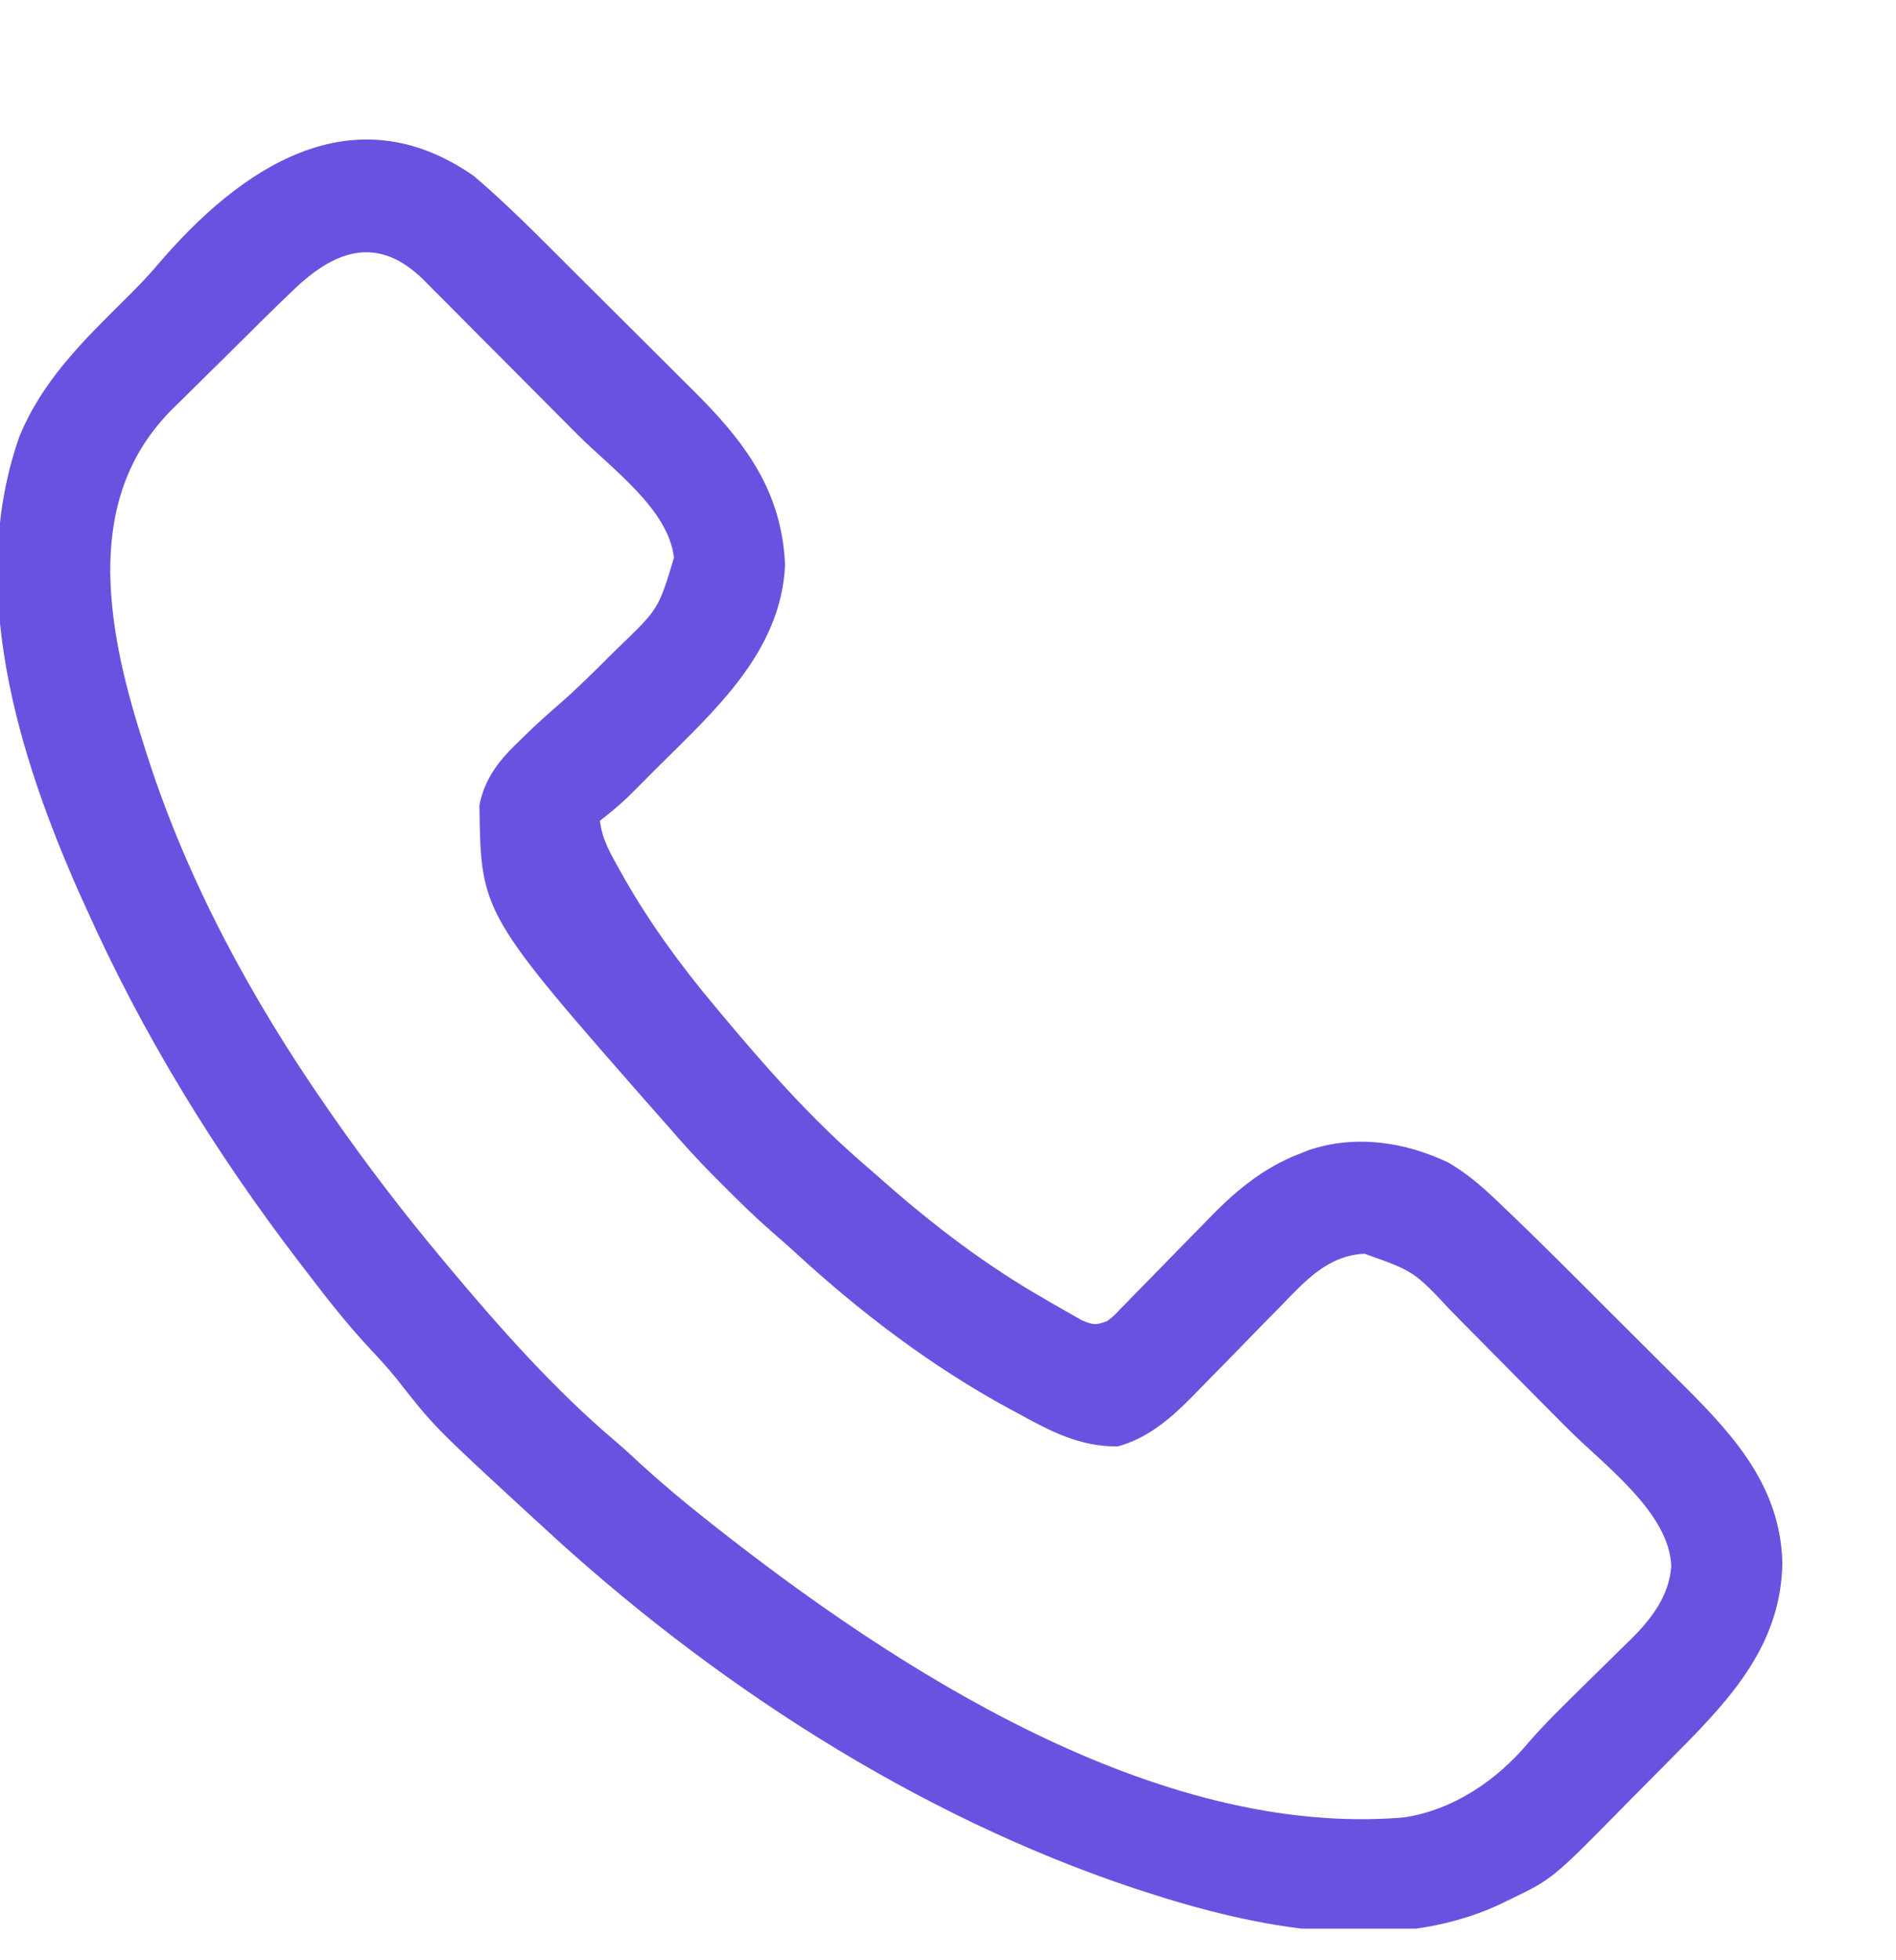 <svg width="30" height="31" viewBox="0 0 30 31" fill="none" xmlns="http://www.w3.org/2000/svg">
<g clip-path="url(#clip0_327_76)">
<path d="M7.5 2.785C8.026 3.233 8.512 3.728 9.001 4.215C9.056 4.27 9.056 4.27 9.111 4.325C9.303 4.516 9.494 4.707 9.686 4.898C9.882 5.094 10.079 5.289 10.275 5.484C10.428 5.636 10.581 5.788 10.733 5.941C10.806 6.013 10.878 6.085 10.951 6.157C11.766 6.964 12.372 7.743 12.422 8.938C12.355 10.316 11.303 11.24 10.386 12.153C10.305 12.234 10.305 12.234 10.223 12.317C10.171 12.369 10.118 12.421 10.065 12.475C10.018 12.521 9.971 12.568 9.923 12.616C9.785 12.746 9.642 12.864 9.492 12.98C9.527 13.275 9.661 13.503 9.804 13.757C9.83 13.803 9.855 13.849 9.882 13.896C10.29 14.611 10.78 15.28 11.309 15.91C11.345 15.954 11.345 15.954 11.383 15.999C12.095 16.852 12.845 17.705 13.69 18.428C13.795 18.518 13.898 18.609 14.001 18.7C14.783 19.389 15.618 20.021 16.524 20.539C16.558 20.559 16.591 20.578 16.626 20.599C16.729 20.659 16.833 20.718 16.938 20.777C16.999 20.812 17.06 20.846 17.123 20.882C17.304 20.957 17.343 20.958 17.52 20.891C17.626 20.809 17.626 20.809 17.725 20.702C17.765 20.663 17.804 20.623 17.844 20.582C17.907 20.517 17.907 20.517 17.971 20.451C18.015 20.406 18.058 20.362 18.104 20.316C18.291 20.126 18.477 19.935 18.663 19.744C18.799 19.604 18.936 19.465 19.073 19.326C19.135 19.263 19.135 19.263 19.198 19.198C19.584 18.806 20.011 18.464 20.526 18.261C20.583 18.238 20.64 18.216 20.698 18.192C21.441 17.938 22.229 18.056 22.925 18.389C23.185 18.544 23.405 18.724 23.624 18.931C23.661 18.966 23.698 19 23.735 19.036C24.337 19.607 24.922 20.196 25.508 20.782C25.685 20.959 25.862 21.135 26.039 21.311C26.177 21.449 26.315 21.587 26.453 21.724C26.518 21.79 26.583 21.854 26.649 21.919C27.46 22.726 28.172 23.526 28.202 24.718C28.181 25.982 27.419 26.828 26.566 27.686C26.514 27.739 26.462 27.792 26.408 27.846C26.299 27.956 26.189 28.066 26.08 28.176C25.969 28.287 25.858 28.399 25.748 28.511C24.569 29.711 24.569 29.711 23.907 30.031C23.846 30.061 23.786 30.09 23.723 30.12C21.983 30.924 19.854 30.485 18.106 29.914C18.055 29.898 18.004 29.881 17.952 29.864C14.483 28.71 11.224 26.59 8.555 24.113C8.49 24.053 8.425 23.994 8.359 23.934C6.866 22.559 6.866 22.559 6.275 21.804C6.137 21.633 5.988 21.472 5.838 21.312C5.488 20.936 5.175 20.537 4.864 20.129C4.83 20.086 4.797 20.043 4.763 19.998C3.41 18.238 2.253 16.357 1.348 14.328C1.32 14.267 1.292 14.207 1.264 14.144C0.282 11.937 -0.532 9.278 0.308 6.901C0.67 6.022 1.307 5.399 1.971 4.741C2.151 4.563 2.327 4.385 2.491 4.191C3.795 2.658 5.575 1.441 7.5 2.785ZM4.688 4.543C4.343 4.87 4.007 5.205 3.67 5.54C3.563 5.647 3.455 5.753 3.346 5.859C3.188 6.014 3.031 6.17 2.875 6.325C2.827 6.372 2.779 6.419 2.729 6.467C2.01 7.188 1.742 8.048 1.744 9.05C1.758 10.001 1.996 10.908 2.285 11.809C2.303 11.863 2.32 11.918 2.338 11.975C2.971 13.94 3.982 15.801 5.157 17.492C5.181 17.528 5.206 17.564 5.232 17.601C5.795 18.411 6.397 19.198 7.032 19.953C7.07 19.999 7.07 19.999 7.109 20.046C7.915 21.007 8.769 21.971 9.728 22.784C9.874 22.908 10.014 23.038 10.155 23.169C10.472 23.456 10.797 23.731 11.133 23.996C11.174 24.029 11.215 24.061 11.257 24.095C14.186 26.409 18.297 29.068 22.207 28.742C22.992 28.628 23.691 28.151 24.191 27.55C24.391 27.319 24.605 27.104 24.823 26.889C24.858 26.854 24.893 26.819 24.93 26.783C25.078 26.638 25.226 26.492 25.374 26.347C25.484 26.24 25.593 26.133 25.701 26.025C25.735 25.993 25.768 25.961 25.802 25.928C26.129 25.602 26.404 25.248 26.444 24.776C26.423 23.922 25.367 23.16 24.8 22.588C24.766 22.554 24.731 22.519 24.696 22.484C24.516 22.301 24.335 22.119 24.154 21.938C24.006 21.789 23.858 21.639 23.71 21.489C23.53 21.306 23.349 21.124 23.168 20.942C23.099 20.873 23.031 20.804 22.964 20.735C22.376 20.106 22.376 20.106 21.592 19.827C21.012 19.852 20.648 20.26 20.269 20.652C20.166 20.757 20.063 20.861 19.96 20.965C19.8 21.129 19.64 21.293 19.48 21.458C19.325 21.617 19.169 21.775 19.013 21.934C18.942 22.007 18.942 22.007 18.87 22.081C18.529 22.428 18.161 22.746 17.683 22.875C17.081 22.877 16.629 22.638 16.114 22.355C16.046 22.319 16.046 22.319 15.977 22.282C14.735 21.609 13.601 20.746 12.563 19.789C12.445 19.681 12.324 19.576 12.203 19.471C11.942 19.243 11.696 19.001 11.452 18.756C11.41 18.714 11.368 18.672 11.325 18.629C11.053 18.357 10.797 18.076 10.547 17.785C10.493 17.724 10.439 17.662 10.384 17.601C7.608 14.442 7.608 14.442 7.586 12.734C7.668 12.306 7.909 12.01 8.218 11.717C8.265 11.671 8.265 11.671 8.313 11.624C8.483 11.459 8.658 11.3 8.837 11.146C9.119 10.901 9.383 10.64 9.646 10.377C9.694 10.329 9.742 10.282 9.792 10.233C10.421 9.628 10.421 9.628 10.664 8.82C10.581 8.055 9.67 7.405 9.153 6.887C9.115 6.849 9.077 6.811 9.038 6.772C8.839 6.571 8.639 6.371 8.439 6.17C8.233 5.964 8.028 5.757 7.822 5.551C7.664 5.391 7.504 5.231 7.345 5.072C7.269 4.996 7.193 4.92 7.118 4.843C7.012 4.737 6.906 4.631 6.8 4.525C6.769 4.493 6.738 4.462 6.707 4.43C5.998 3.729 5.338 3.937 4.688 4.543Z" fill="#6A52E0"/>
</g>
<defs>
<clipPath id="clip0_327_76">
<rect width="30" height="30" fill="white" transform="translate(0 0.5)"/>
</clipPath>
</defs>
</svg>

